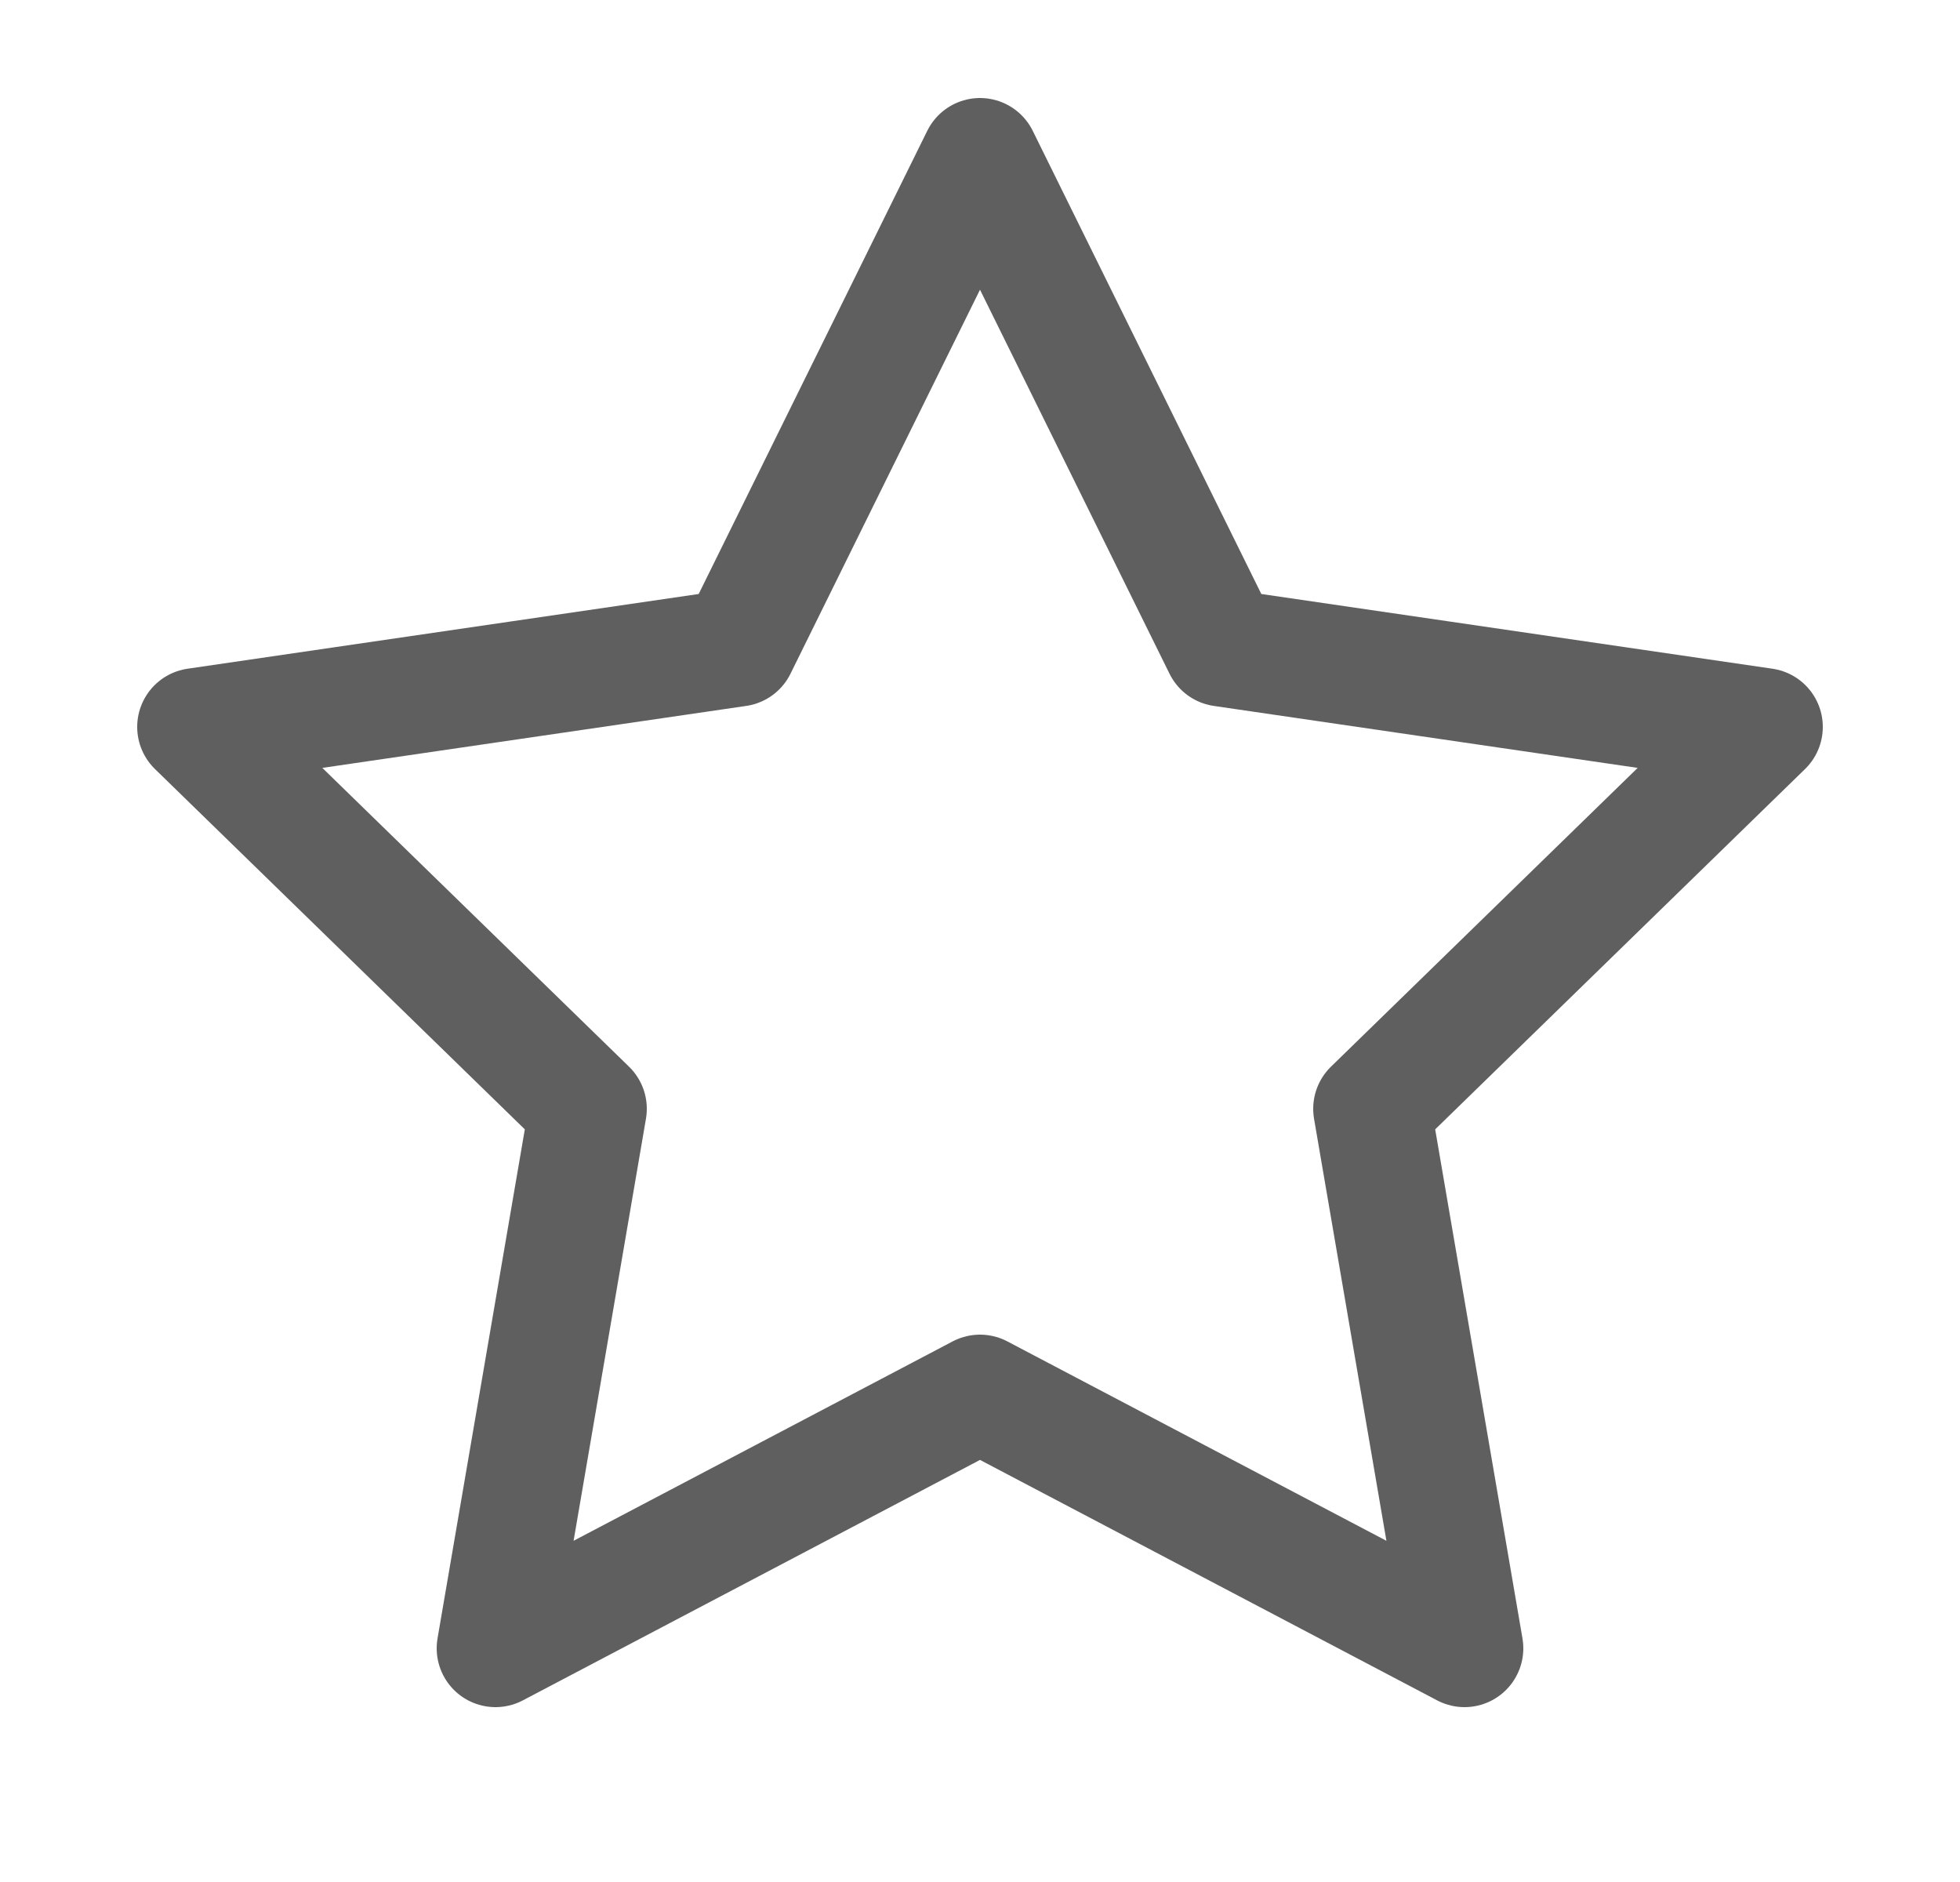 <svg xmlns="http://www.w3.org/2000/svg" width="25" height="24" viewBox="0 0 25 24" fill="none"><path d="M12.5 2L15.59 8.26L22.5 9.27L17.5 14.14L18.68 21.02L12.5 17.77L6.32 21.02L7.5 14.14L2.5 9.27L9.41 8.26L12.5 2Z" stroke="#5F5F60" stroke-width="1.5" stroke-linecap="round" stroke-linejoin="round"></path></svg>
